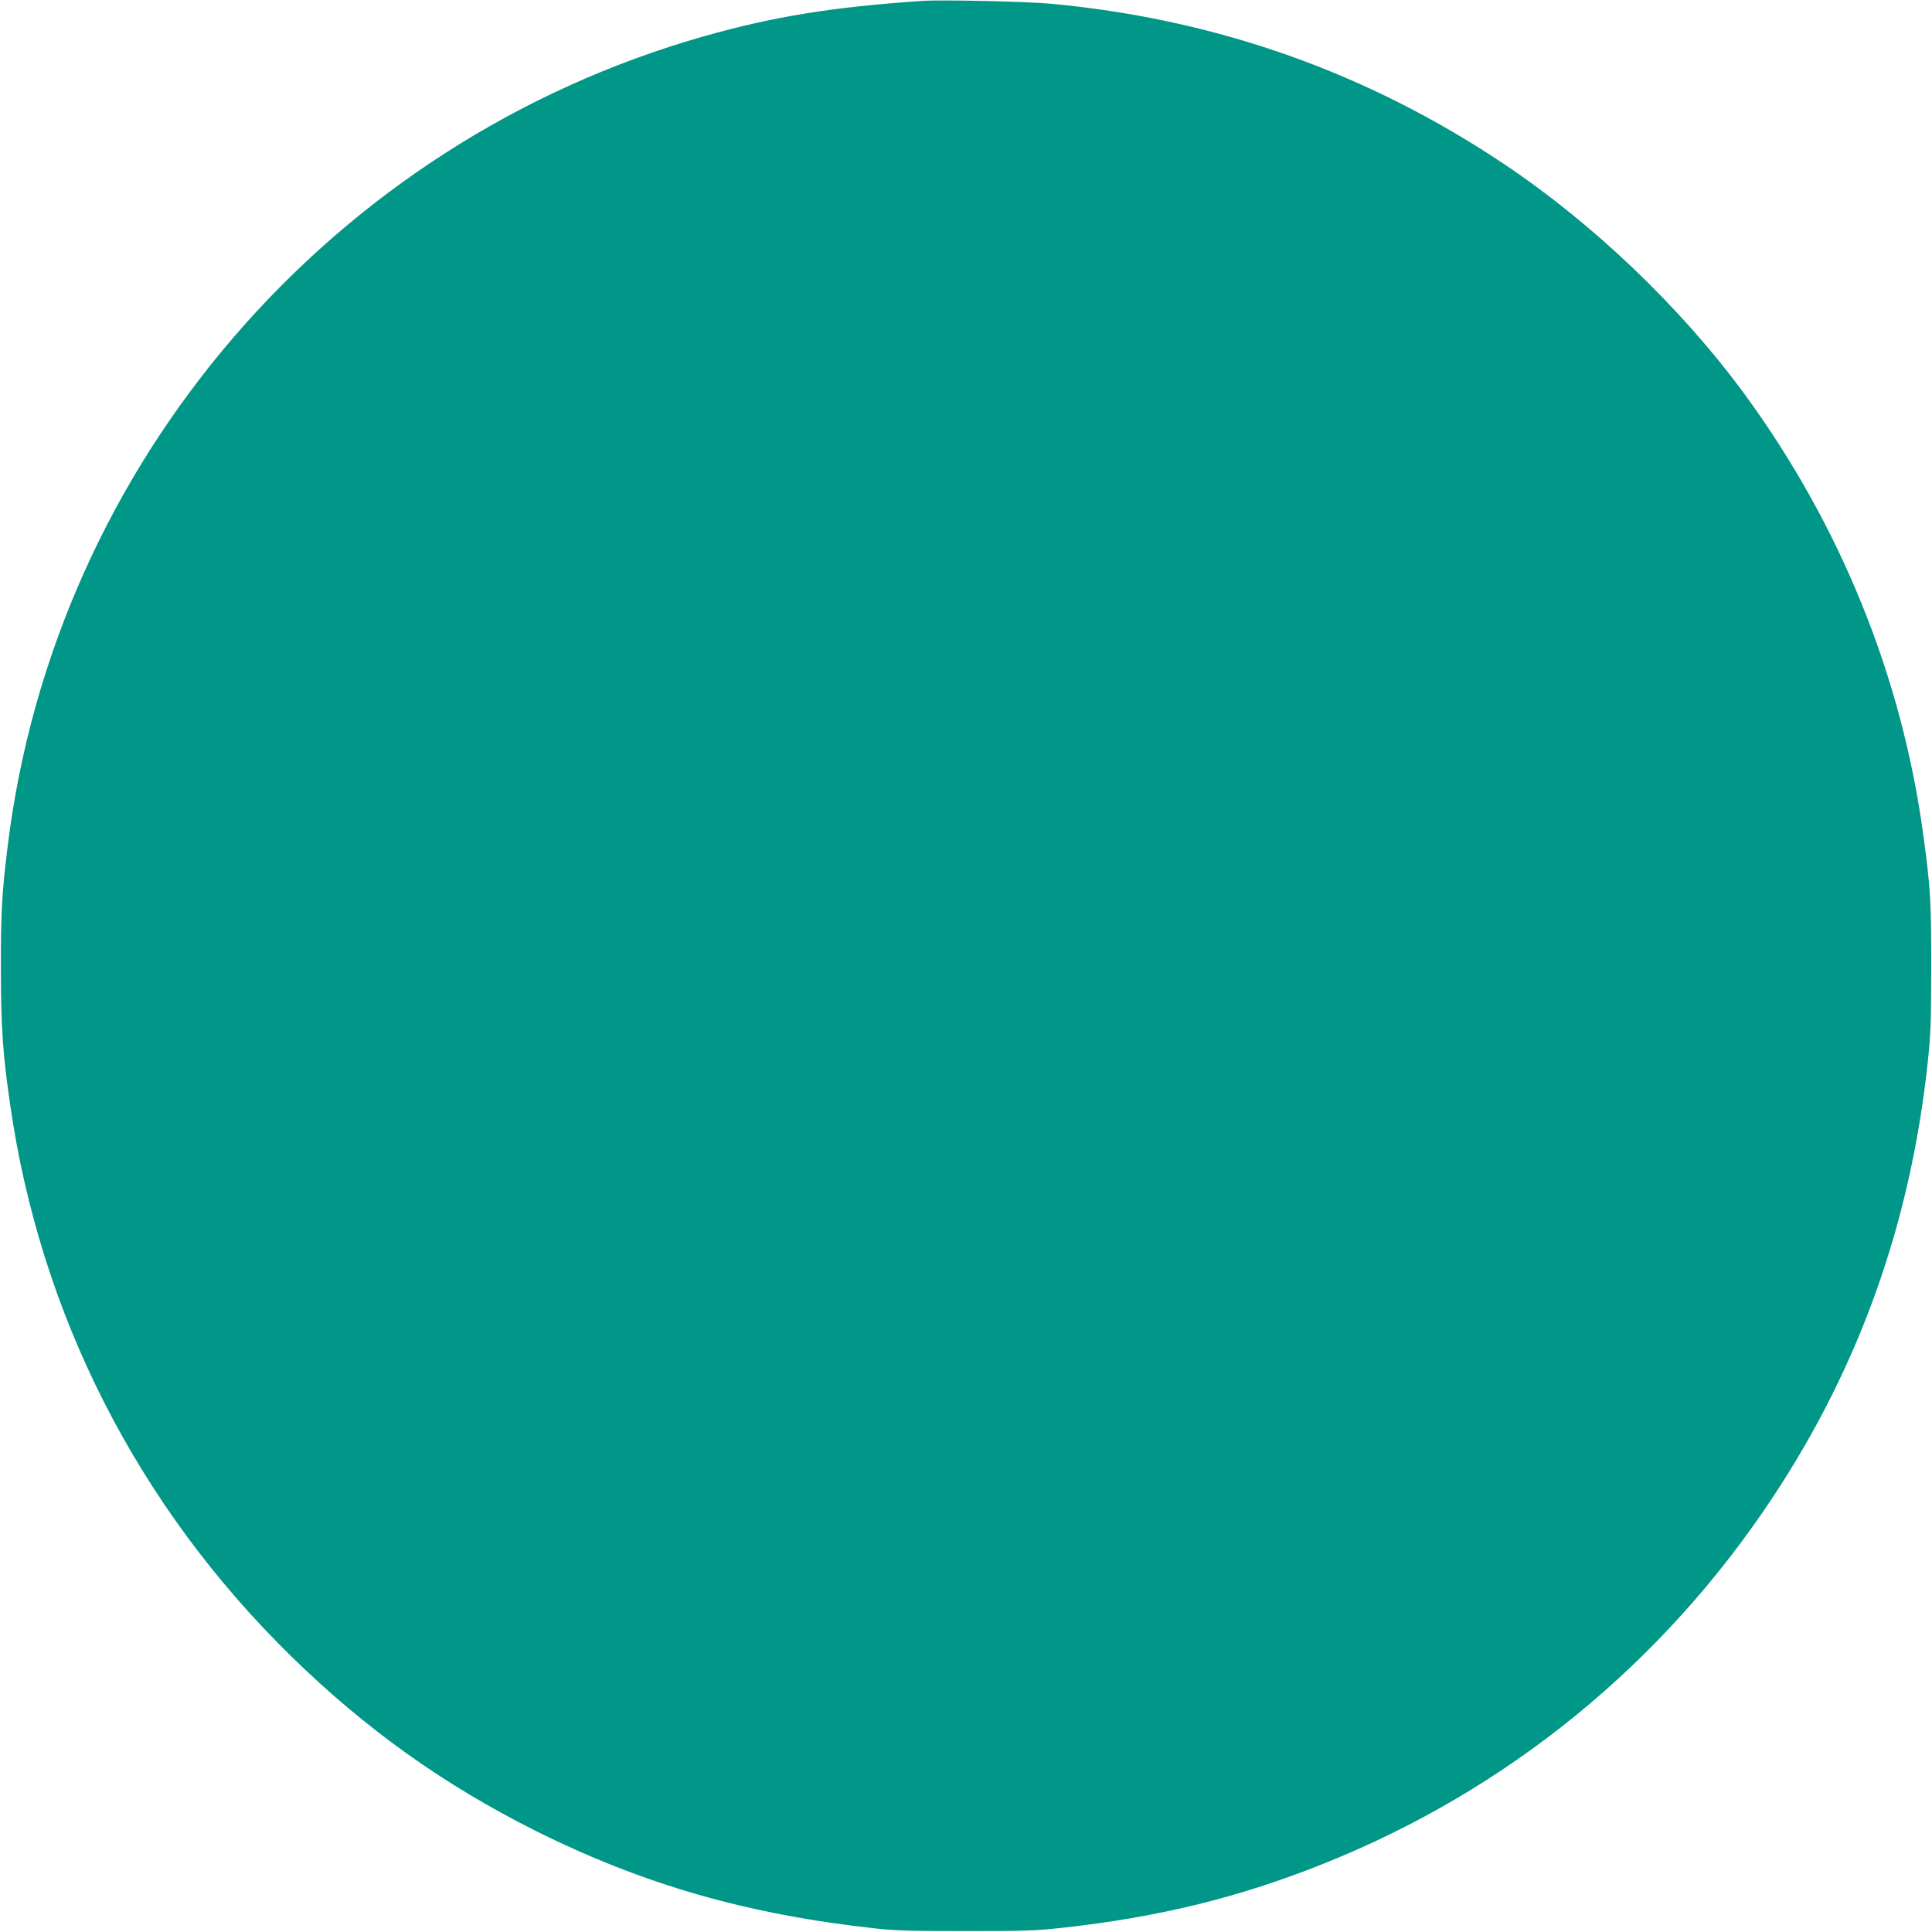 <?xml version="1.0" standalone="no"?>
<!DOCTYPE svg PUBLIC "-//W3C//DTD SVG 20010904//EN"
 "http://www.w3.org/TR/2001/REC-SVG-20010904/DTD/svg10.dtd">
<svg version="1.0" xmlns="http://www.w3.org/2000/svg"
 width="1280pt" height="1280pt" viewBox="0 0 1280 1280"
 preserveAspectRatio="xMidYMid meet">
<g transform="translate(0,1280) scale(0.1,-0.1)"
fill="#009688" stroke="none">
<path d="M6110 12794 c-590 -40 -983 -103 -1445 -234 -2473 -702 -4302 -2828
-4614 -5365 -38 -305 -46 -444 -45 -810 0 -385 12 -563 60 -895 199 -1397 845
-2667 1865 -3665 491 -480 1008 -849 1614 -1153 717 -358 1407 -556 2260 -649
127 -14 250 -17 595 -17 383 0 459 2 639 22 637 70 1172 201 1731 425 1219
487 2247 1326 2975 2427 573 866 911 1812 1026 2875 20 184 23 263 24 630 0
439 -5 532 -51 871 -141 1056 -548 2061 -1186 2933 -419 571 -999 1126 -1590
1522 -906 607 -1907 962 -3003 1064 -159 15 -729 28 -855 19z"/>
</g>
</svg>
